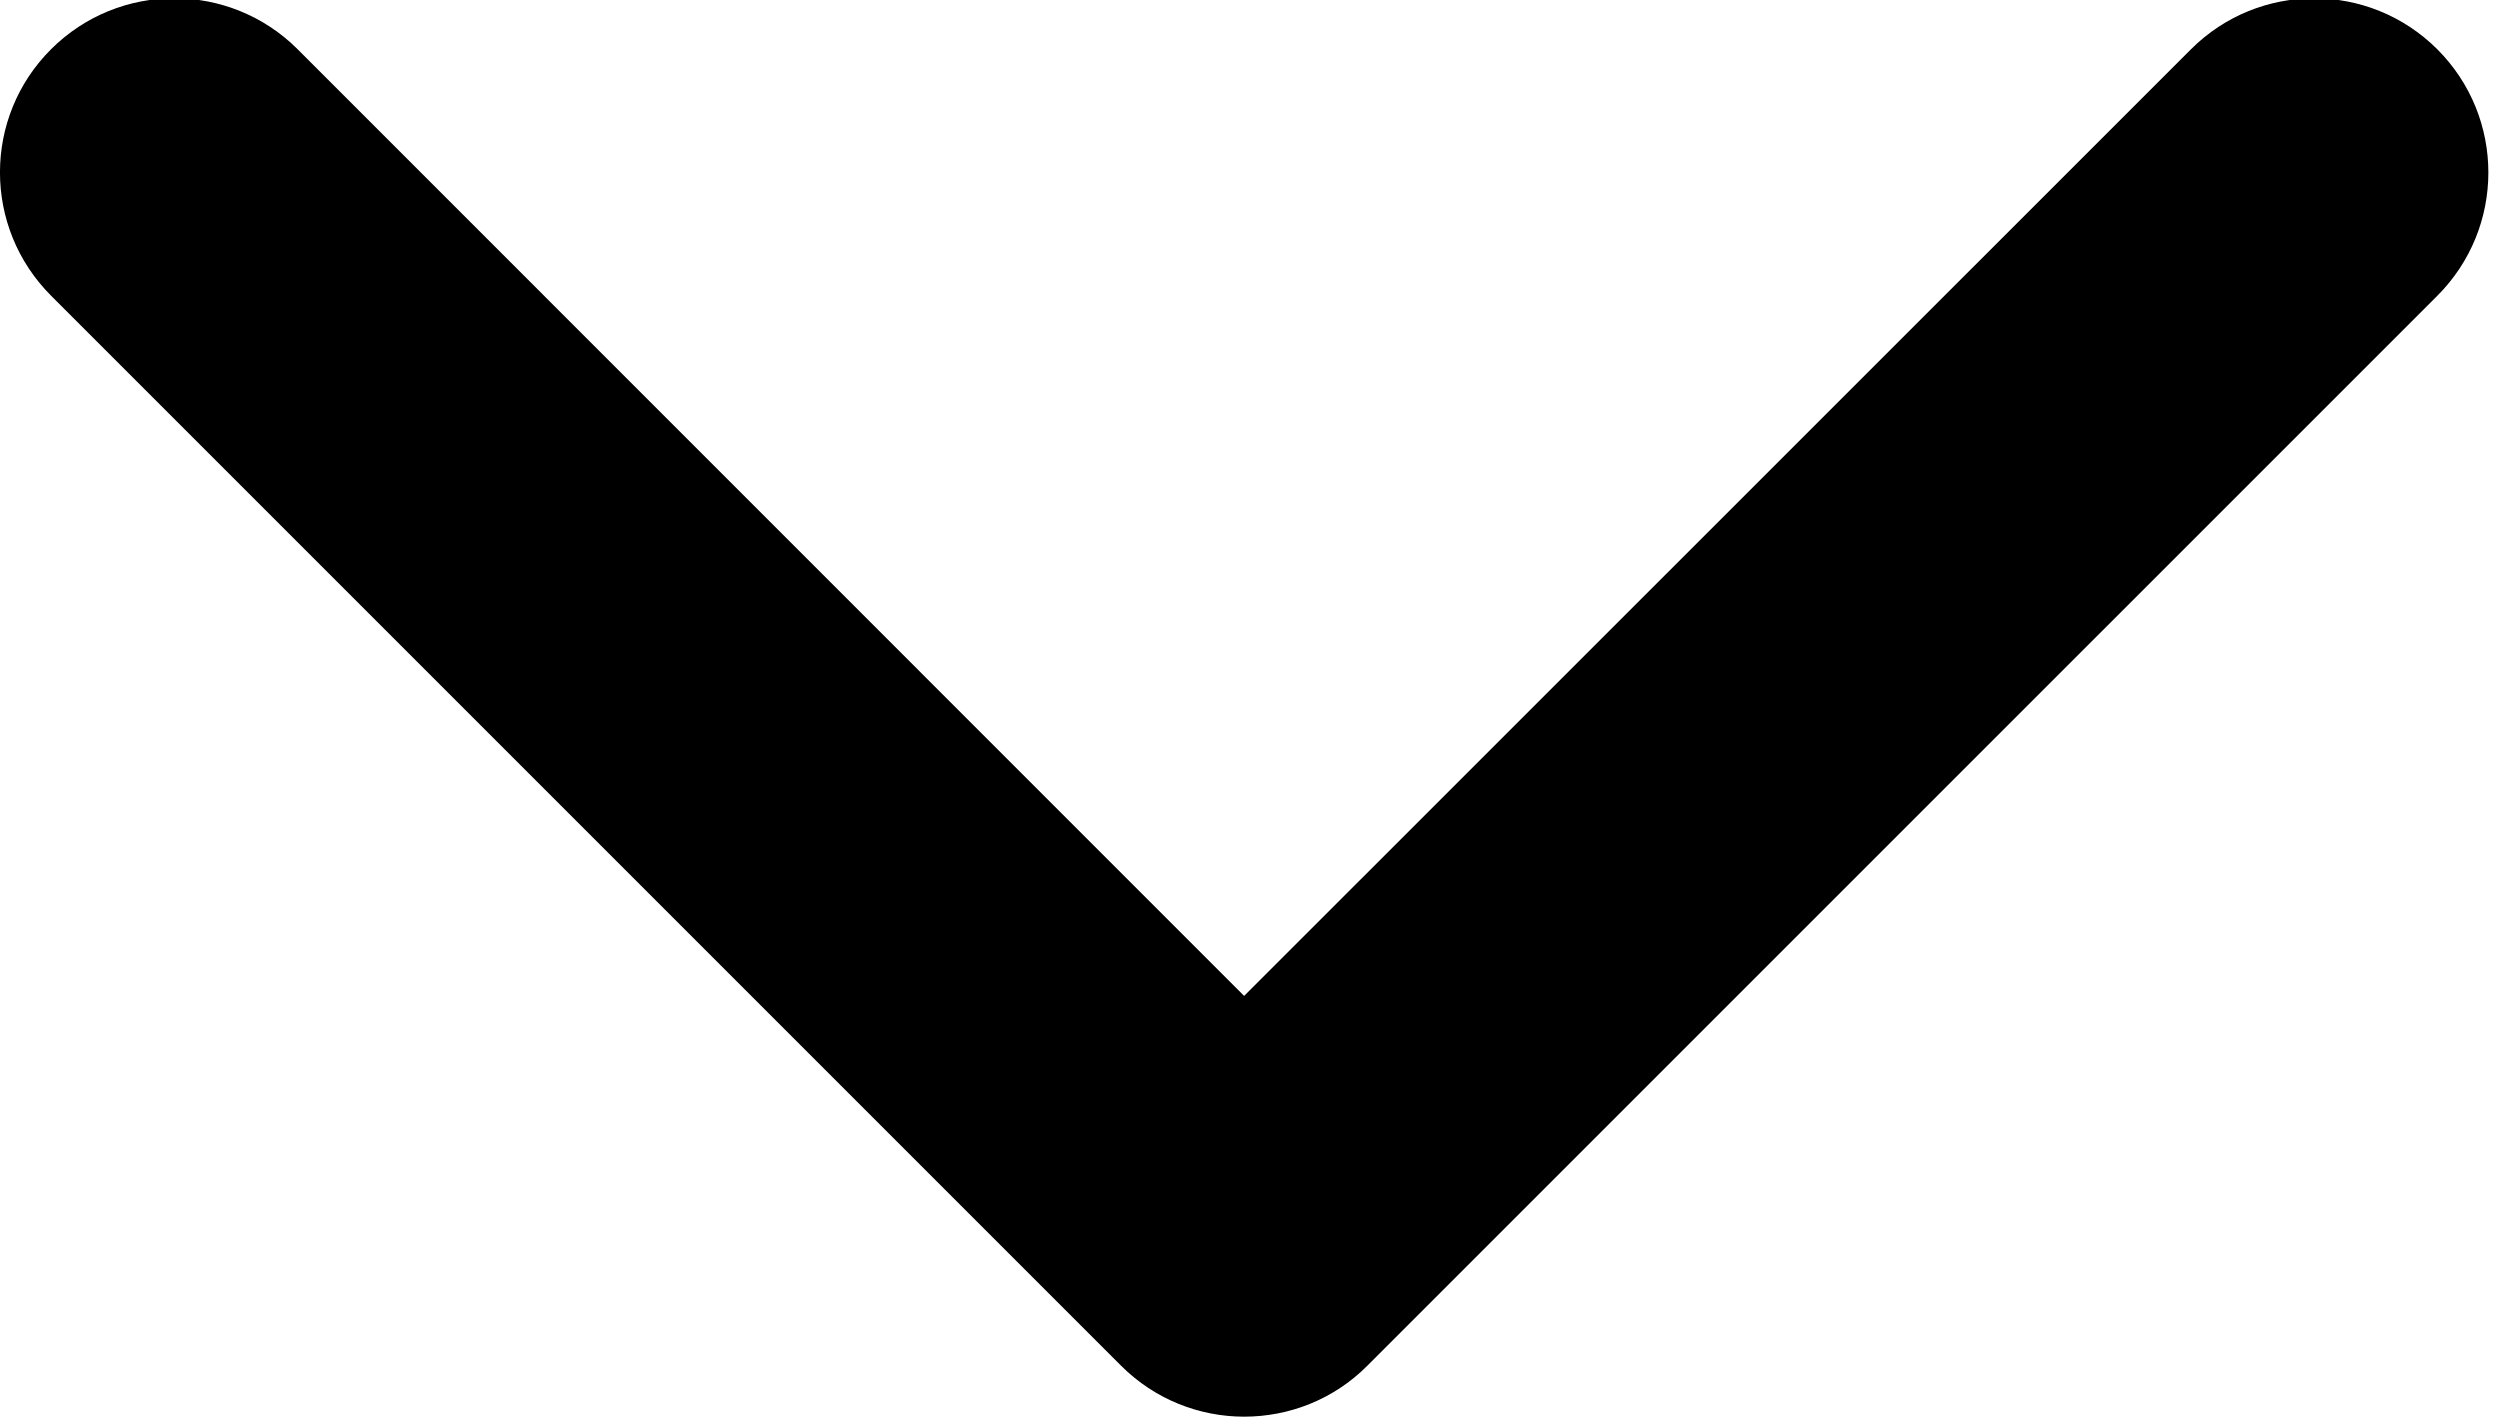 <?xml version="1.0" encoding="UTF-8"?><svg xmlns="http://www.w3.org/2000/svg" xmlns:xlink="http://www.w3.org/1999/xlink" height="34.0" preserveAspectRatio="xMidYMid meet" version="1.0" viewBox="0.0 1.0 60.0 34.0" width="60.0" zoomAndPan="magnify"><defs><clipPath id="a"><path d="M 0 0.957 L 60 0.957 L 60 35 L 0 35 Z M 0 0.957"/></clipPath></defs><g><g clip-path="url(#a)" id="change1_1"><path d="M 29.859 35 C 28.789 35 27.719 34.59 26.906 33.777 L 1.227 8.098 C -0.41 6.461 -0.41 3.812 1.227 2.18 C 2.859 0.551 5.508 0.551 7.141 2.18 L 29.859 24.902 L 52.582 2.184 C 54.215 0.551 56.863 0.551 58.496 2.184 C 60.129 3.816 60.129 6.465 58.496 8.098 L 32.816 33.777 C 32.004 34.594 30.93 35 29.859 35 Z M 29.859 35" fill="inherit"/></g></g></svg>